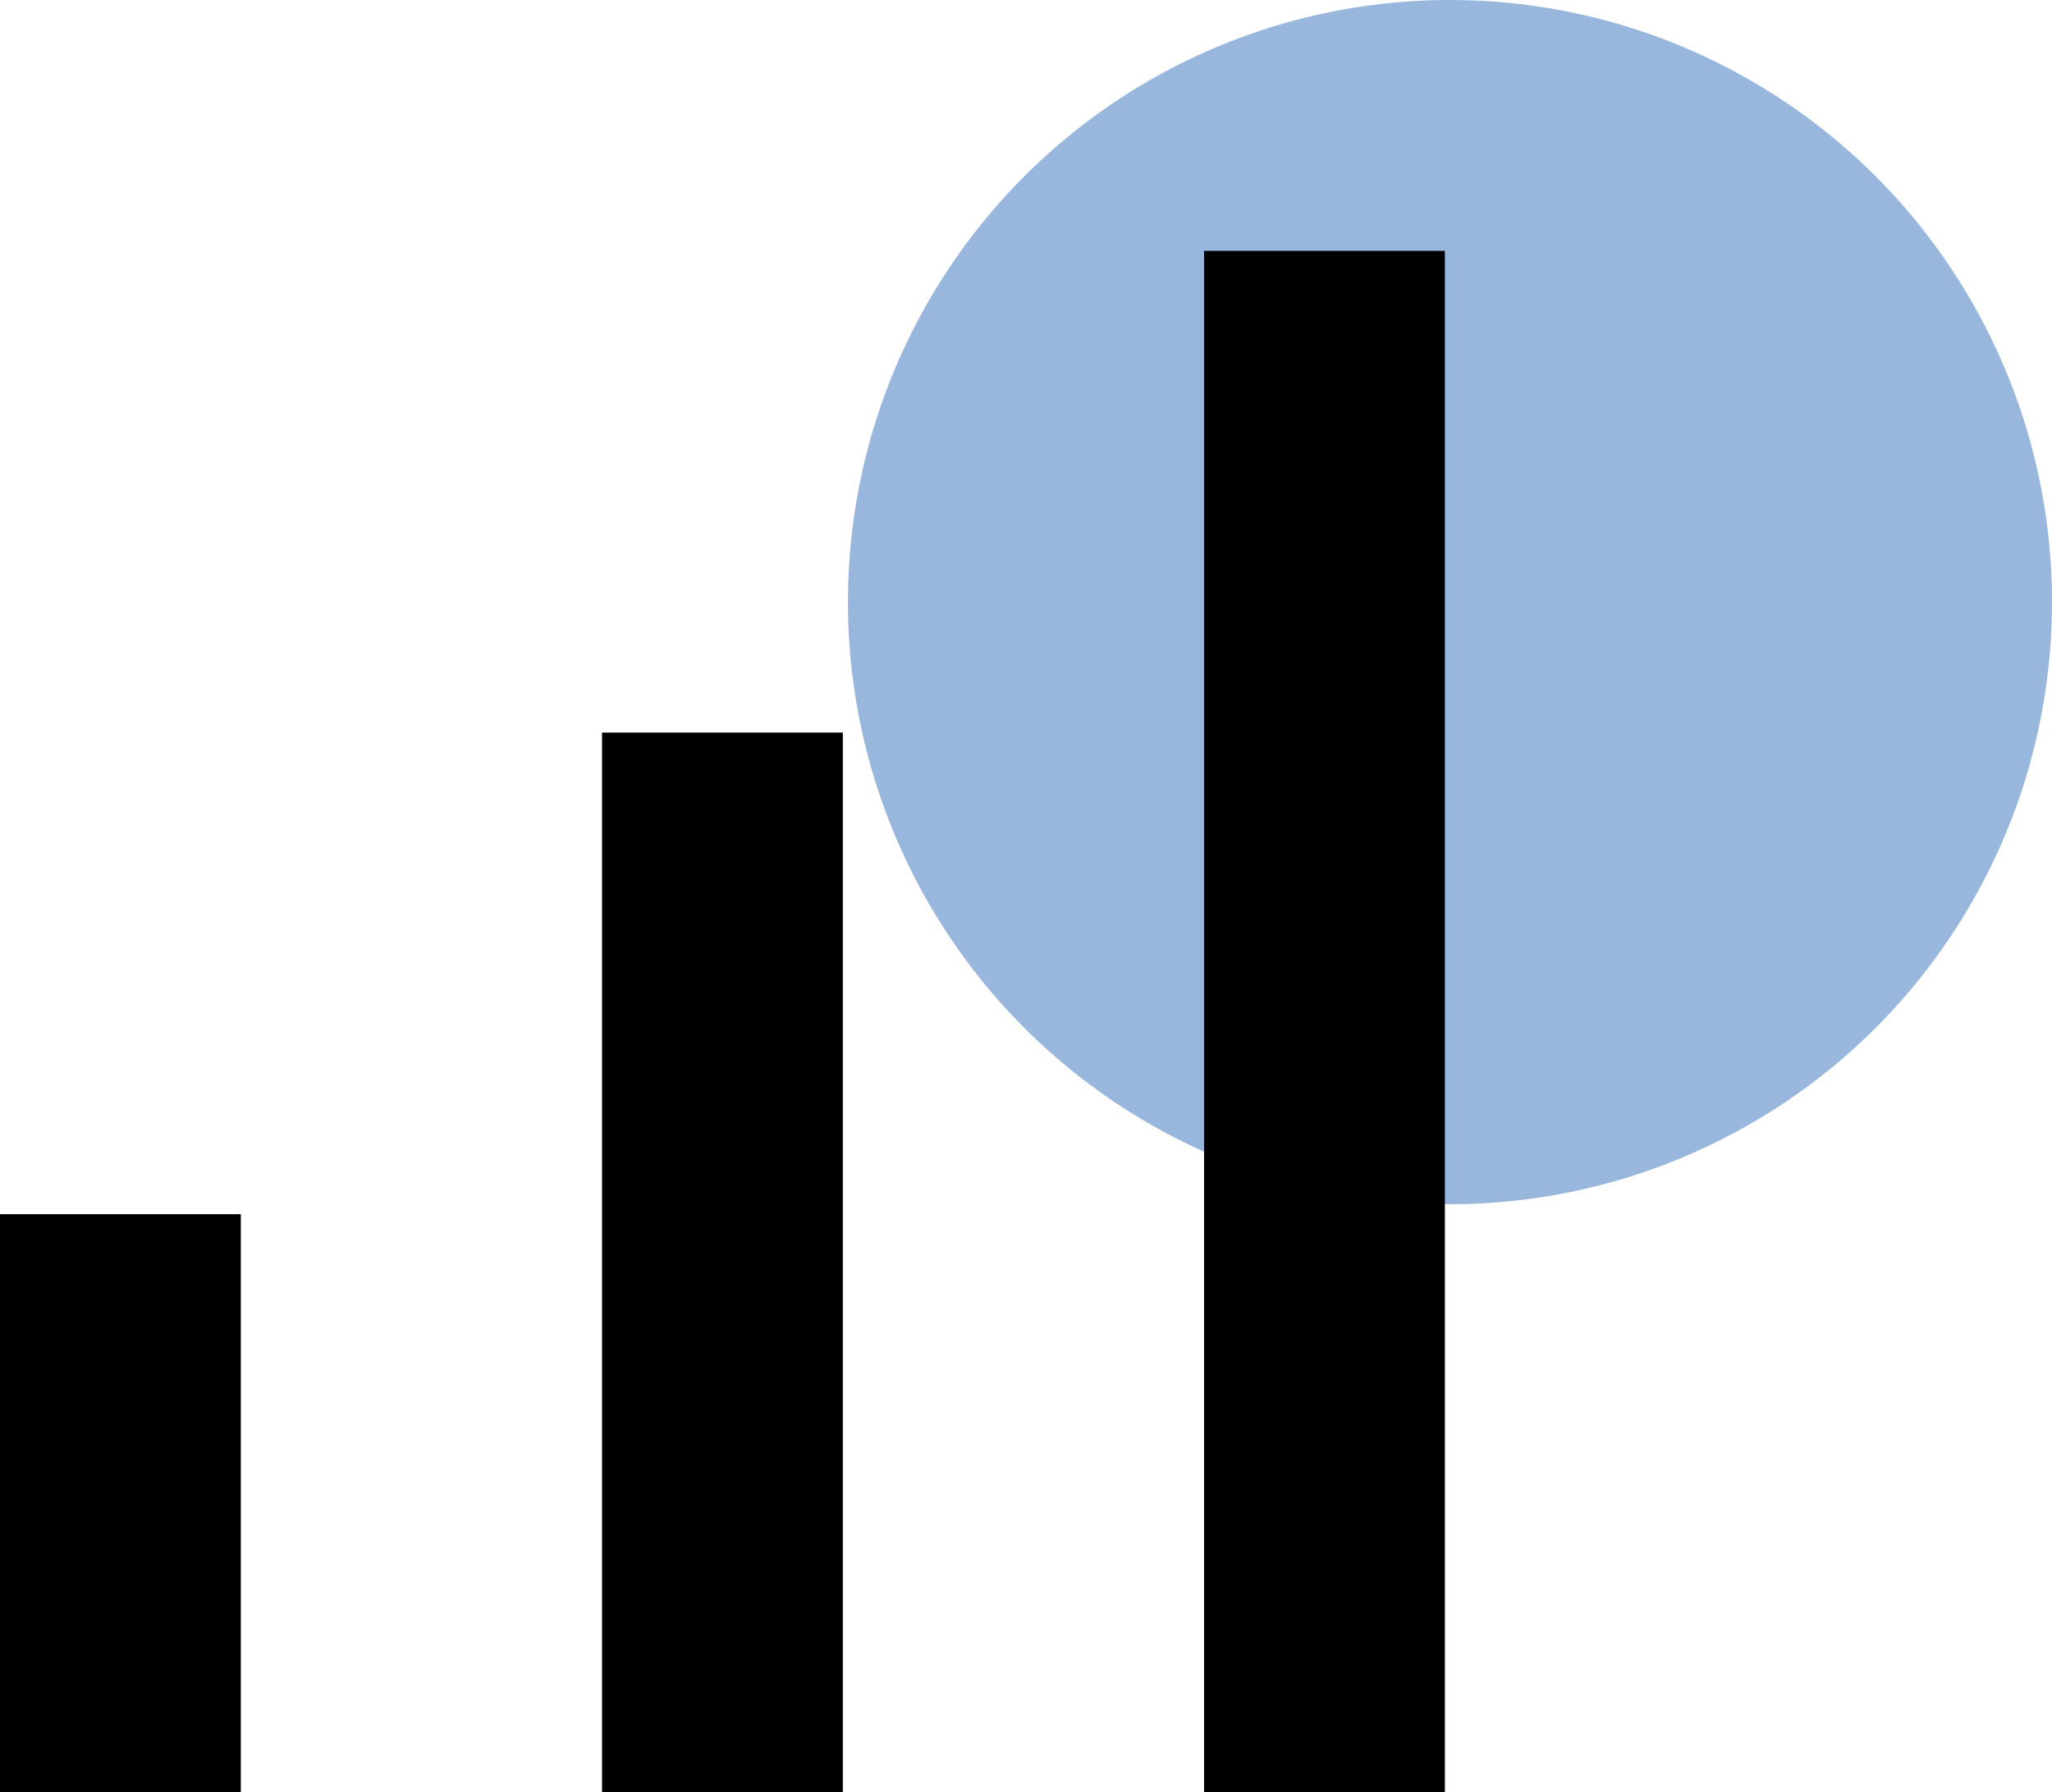 <svg xmlns="http://www.w3.org/2000/svg" width="81.803" height="71.446" viewBox="0 0 81.803 71.446">
  <g id="Group_22361" data-name="Group 22361" transform="translate(-1530.197 -2136)">
    <circle id="Ellipse_4" data-name="Ellipse 4" cx="24" cy="24" r="24" transform="translate(1564 2136)" fill="#5688c7" opacity="0.604"/>
    <path id="signal_cellular_alt_FILL0_wght400_GRAD0_opsz48" d="M10,69.446V46.4h9.6V69.446Zm24,0V27.2h9.6V69.446Zm24,0V8h9.6V69.446Z" transform="translate(1520.197 2138)"/>
  </g>
</svg>
